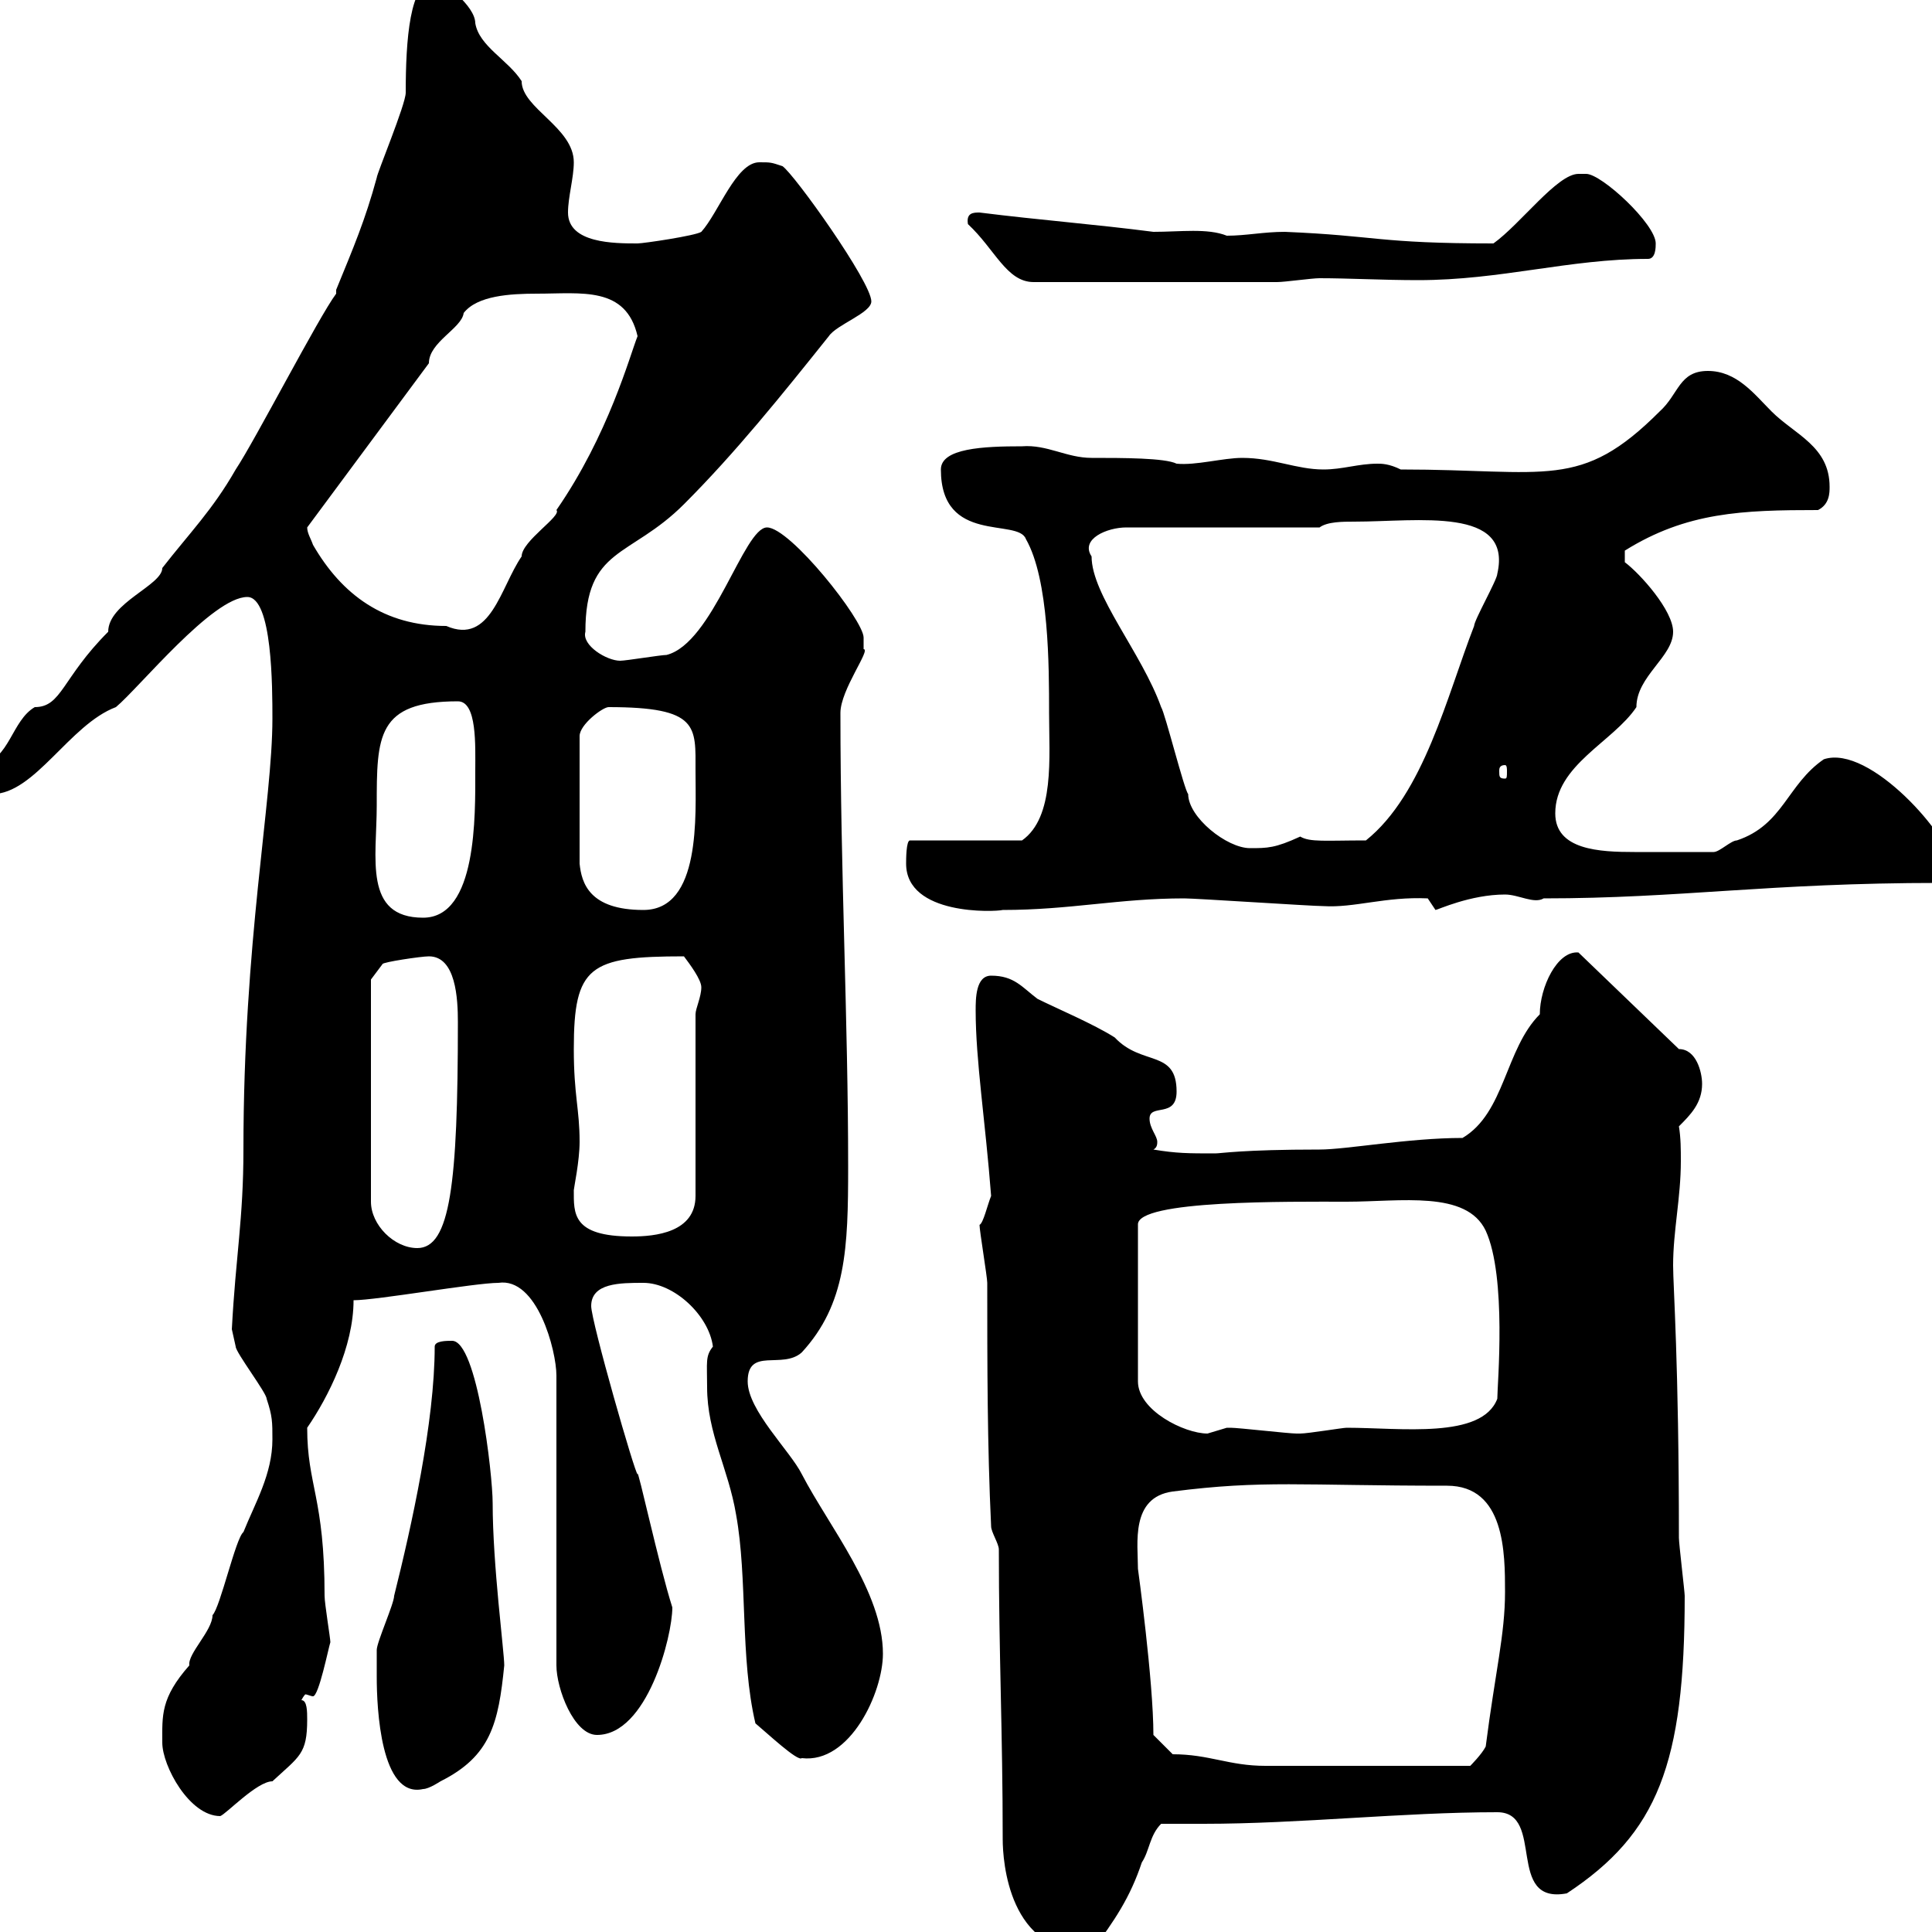 <svg xmlns="http://www.w3.org/2000/svg" xmlns:xlink="http://www.w3.org/1999/xlink" width="300" height="300"><path d="M155.10 240.60C155.10 256.80 155.70 269.10 155.70 285.60C155.70 288.90 156.60 303.60 169.50 303C173.10 298.20 175.50 294.60 177.30 289.20C178.50 287.40 178.50 285 180.30 283.20C182.40 283.20 184.50 283.20 186.90 283.20C201.90 283.20 217.80 281.40 232.50 281.40C240 281.40 233.70 295.80 243.30 294C257.40 284.70 261.60 273.90 261.60 247.80C261.60 247.20 260.70 239.70 260.70 238.80C260.70 211.50 259.80 199.80 259.80 196.50C259.80 191.10 261 186 261 180.30C261 178.50 261 176.70 260.70 174.90C262.50 173.10 264.30 171.30 264.30 168.30C264.30 166.50 263.40 162.90 260.70 162.90L245.10 147.90C241.80 147.60 239.10 153.30 239.10 157.50C233.70 162.90 233.70 172.80 227.10 176.70C218.70 176.70 209.10 178.50 204.90 178.50C192.90 178.50 189.60 179.10 188.70 179.10C184.50 179.10 182.70 179.10 179.10 178.50C179.70 178.20 179.70 177.60 179.70 177.30C179.70 176.40 178.50 175.20 178.50 173.70C178.50 171.30 182.70 173.70 182.70 169.50C182.70 162.90 177.30 165.60 173.10 161.10C169.80 159 164.10 156.60 161.10 155.10C158.70 153.30 157.50 151.50 153.90 151.50C151.50 151.50 151.50 155.10 151.50 156.90C151.50 164.70 153 174 153.90 185.70C153.30 187.20 152.70 189.90 152.10 190.20C152.10 191.10 153.30 198.30 153.30 199.20C153.30 211.80 153.30 224.40 153.90 237C153.90 237.90 155.10 239.70 155.10 240.60ZM25.20 270.60C25.20 274.20 29.40 282 34.20 282C35.10 281.70 39.90 276.60 42.30 276.60C46.50 272.70 47.70 272.40 47.70 267C47.70 265.80 47.70 264 46.80 264C47.10 263.40 47.40 263.10 47.40 263.10C47.70 263.10 48.30 263.40 48.60 263.40C49.50 263.40 51 255.90 51.30 255C51.30 254.40 50.40 249 50.40 247.80C50.40 232.50 47.70 230.70 47.70 221.70C51 216.90 54.90 209.10 54.90 201.90C58.50 201.90 73.80 199.20 77.40 199.20C83.40 198.30 86.40 209.70 86.40 213.60L86.40 258.60C86.40 262.20 89.10 269.40 92.70 269.40C100.50 269.40 104.40 254.10 104.40 249.60C102.30 243 99 227.70 99 228.90C98.70 229.20 91.80 205.20 91.80 202.80C91.80 199.20 96.30 199.20 99.90 199.20C104.70 199.20 110.10 204.30 110.70 209.10C109.50 210.60 109.80 211.50 109.80 215.40C109.80 222.60 113.10 228 114.30 235.20C116.10 245.10 114.90 257.40 117.30 267.60C119.10 269.10 123.90 273.60 124.50 273C132 273.90 137.10 262.80 137.10 256.80C137.10 247.20 128.70 237 124.50 228.90C122.70 225.30 116.10 219 116.10 214.50C116.10 209.10 121.50 212.70 124.50 210C131.40 202.50 131.70 193.80 131.70 181.20C131.70 158.40 130.50 135.60 130.50 110.70C130.50 107.10 135.30 100.80 134.10 100.80C134.10 100.80 134.10 99.90 134.10 99C134.10 96.30 122.70 81.90 119.10 81.90C115.50 81.90 110.70 99.90 103.50 101.70C102.60 101.70 97.20 102.60 96.30 102.60C94.20 102.60 90.30 100.20 90.90 98.10C90.90 84.90 97.80 86.70 106.20 78.30C114.30 70.20 121.50 61.20 128.70 52.20C129.90 50.40 135.30 48.60 135.30 46.80C135.30 43.80 123.30 27 121.50 25.80C119.70 25.20 119.70 25.20 117.90 25.20C114.30 25.20 111.60 33 108.90 36C108 36.60 99.90 37.80 99 37.80C95.40 37.80 88.20 37.80 88.20 33C88.20 30.60 89.10 27.60 89.10 25.20C89.10 19.80 81 16.80 81 12.60C78.90 9.30 74.40 7.20 73.80 3.60C73.80 0.90 68.70-3 67.50-3C63.60-3 63 6.30 63 14.40C63 16.20 58.50 27 58.50 27.60C56.70 34.20 54.90 38.40 52.20 45L52.20 45.60C49.50 49.20 39.60 68.40 36.60 72.90C33 79.20 29.40 82.80 25.20 88.20C25.20 90.90 16.80 93.60 16.80 98.10C9.60 105.30 9.60 109.80 5.40 109.80C1.80 111.90 1.50 117.90-3 118.80C-3.60 119.70-3.60 120.90-3.60 121.50C-3.60 123.30-3 123.30-1.20 123.30C5.40 123.30 10.80 112.50 18 109.80C21.60 106.80 33 92.70 38.40 92.70C42.30 92.70 42.30 106.80 42.30 111.60C42.30 124.50 37.80 146.10 37.80 178.50C37.80 189.30 36.60 195 36 206.40C36 206.40 36.60 209.10 36.60 209.10C36.60 210 41.40 216.30 41.40 217.20C42.30 219.90 42.30 220.80 42.30 223.50C42.30 228.90 39.60 233.40 37.80 237.90C36.60 238.80 34.20 249.60 33 250.80C33 253.20 29.10 256.80 29.40 258.60C24.90 263.70 25.20 266.40 25.20 270.60ZM58.50 260.40C58.50 265.20 59.10 279.30 65.70 277.80C66.60 277.80 68.40 276.60 68.40 276.60C76.20 272.70 77.40 267.60 78.30 258.60C78.30 256.50 76.50 243 76.50 233.40C76.50 228.90 74.10 208.20 70.20 208.20C69.30 208.20 67.50 208.20 67.50 209.10C67.50 220.80 63.90 237 61.20 247.80C61.20 249 58.50 255 58.50 256.20C58.50 256.20 58.50 259.80 58.50 260.40ZM182.10 272.40L179.10 269.40C179.10 261 176.70 243.60 176.70 243.60C176.70 239.70 175.50 232.50 182.10 231.60C196.20 229.80 201.90 230.70 224.70 230.70C233.70 230.70 233.70 241.20 233.70 247.20C233.70 253.80 232.20 259.50 230.70 271.20C230.10 272.40 228.30 274.20 228.30 274.20L196.50 274.20C190.80 274.20 187.80 272.40 182.10 272.40ZM209.10 186.60C217.50 186.60 227.70 184.80 230.70 191.10C234 198.30 232.50 215.10 232.50 217.20C230.10 223.50 217.50 221.70 209.10 221.70C208.50 221.70 203.10 222.60 201.90 222.60C201.30 222.60 201.30 222.60 201.30 222.60C200.10 222.60 192.30 221.70 191.10 221.70C191.10 221.70 191.10 221.70 190.50 221.70C190.50 221.70 187.50 222.60 187.50 222.60C183.90 222.60 176.70 219 176.70 214.50L176.70 190.20C176.40 186.30 200.40 186.60 209.10 186.60ZM57.60 152.10L59.40 149.70C59.40 149.40 65.40 148.50 66.60 148.50C70.80 148.50 71.10 155.10 71.10 158.70C71.10 183.90 69.90 193.80 64.80 193.80C61.20 193.80 57.60 190.20 57.60 186.60ZM89.10 184.80C89.10 184.50 90 180.30 90 177.30C90 172.20 89.10 170.10 89.10 162.90C89.10 150 91.50 148.50 106.20 148.50C107.10 149.70 108.90 152.10 108.90 153.30C108.90 154.80 108 156.60 108 157.50L108 185.70C108 191.40 101.70 192 98.10 192C88.80 192 89.10 188.40 89.10 184.80ZM58.50 125.10C58.50 114.30 58.50 108.90 71.10 108.90C74.10 108.90 73.80 115.80 73.80 119.70C73.80 126.60 74.10 142.50 65.70 142.50C56.40 142.50 58.50 133.20 58.50 125.10ZM94.50 109.80C108.60 109.80 108 112.80 108 119.70C108 126.60 108.90 141.30 99.90 141.30C91.50 141.30 90.30 137.10 90 134.10L90 114.30C90 112.50 93.60 109.80 94.50 109.80ZM140.70 134.10C140.70 142.20 154.50 141.60 155.70 141.30C166.20 141.30 173.70 139.50 183.90 139.50C185.70 139.50 203.70 140.70 205.50 140.70C210.30 141 215.10 139.20 221.70 139.50L222.90 141.30C223.20 141.30 228.30 138.90 233.70 138.90C235.80 138.90 238.20 140.40 239.70 139.50C261 139.50 274.50 137.10 301.20 137.10C303 135.90 303 135.90 303 134.10C303 130.20 290.40 115.50 283.20 117.90C277.50 121.80 276.90 128.10 269.70 130.50C268.80 130.50 267 132.30 266.10 132.30C261.90 132.30 256.50 132.30 253.80 132.30C248.40 132.30 241.50 132 241.50 126.30C241.50 118.80 250.50 115.20 254.10 109.80C254.10 105 259.80 102 259.80 98.10C259.80 94.80 254.70 89.10 252.30 87.30L252.30 85.50C261.90 79.50 270.60 79.20 282.30 79.20C284.10 78.30 284.10 76.50 284.10 75.60C284.10 69.30 278.70 67.50 275.10 63.90C272.40 61.20 269.70 57.60 265.20 57.60C260.70 57.60 260.70 61.20 257.70 63.90C245.40 76.20 240.30 72.90 217.50 72.90C215.70 72 214.50 72 213.90 72C210.90 72 208.50 72.90 205.50 72.90C201.30 72.90 197.70 71.10 192.90 71.10C189.90 71.10 185.70 72.30 182.70 72C180.90 71.10 174.30 71.10 169.50 71.10C165.60 71.10 162.60 69 158.70 69.30C152.70 69.30 146.10 69.60 146.10 72.90C146.10 84.60 158.10 80.40 159.30 83.70C162.90 90 162.90 103.50 162.90 110.70C162.90 117.60 163.80 126.90 158.70 130.50L141.30 130.50C140.70 130.50 140.70 133.50 140.70 134.10ZM169.50 86.40C167.70 83.70 171.90 81.90 174.90 81.90L204.90 81.90C206.10 81 208.50 81 210.30 81C220.20 81 234.90 78.60 232.50 89.10C232.50 90 228.90 96.30 228.90 97.20C224.70 108 221.10 123.30 212.10 130.50C205.80 130.50 203.40 130.80 201.90 129.90C198 131.70 196.80 131.70 194.10 131.70C190.50 131.70 184.50 126.90 184.50 123.30C183.90 122.70 180.90 110.70 180.30 109.80C177.30 101.40 169.50 92.40 169.50 86.40ZM233.70 118.80C234 118.80 234 119.40 234 119.70C234 120.60 234 120.90 233.70 120.90C232.80 120.90 232.80 120.60 232.80 119.70C232.80 119.40 232.80 118.80 233.70 118.80ZM48.60 84.60C48.30 83.70 47.70 82.80 47.70 81.90L66.60 56.40C66.60 53.10 71.70 51 72 48.60C74.10 45.90 79.20 45.60 83.40 45.60C90.30 45.60 97.20 44.40 99 52.20C97.80 55.20 94.50 67.50 86.40 79.20C87.30 80.10 81 84 81 86.40C77.70 91.20 76.20 100.20 69.30 97.20C59.70 97.20 53.10 92.40 48.60 84.60ZM150.30 34.80C154.50 38.70 156.30 43.80 160.50 43.80L198.30 43.80C199.50 43.80 203.70 43.20 204.90 43.20C209.40 43.20 214.80 43.50 220.20 43.50C233.10 43.50 243.60 40.20 255.90 40.20C257.10 40.20 257.10 38.40 257.10 37.80C257.10 34.80 248.70 27 246.30 27C246.30 27 245.10 27 245.10 27C241.80 27 236.10 34.80 231.90 37.80C213.90 37.80 213.90 36.60 199.50 36C196.20 36 193.50 36.60 190.50 36.60C187.50 35.40 183.30 36 179.10 36C169.80 34.80 161.70 34.20 152.10 33C151.20 33 150 33 150.30 34.80Z"/></svg>